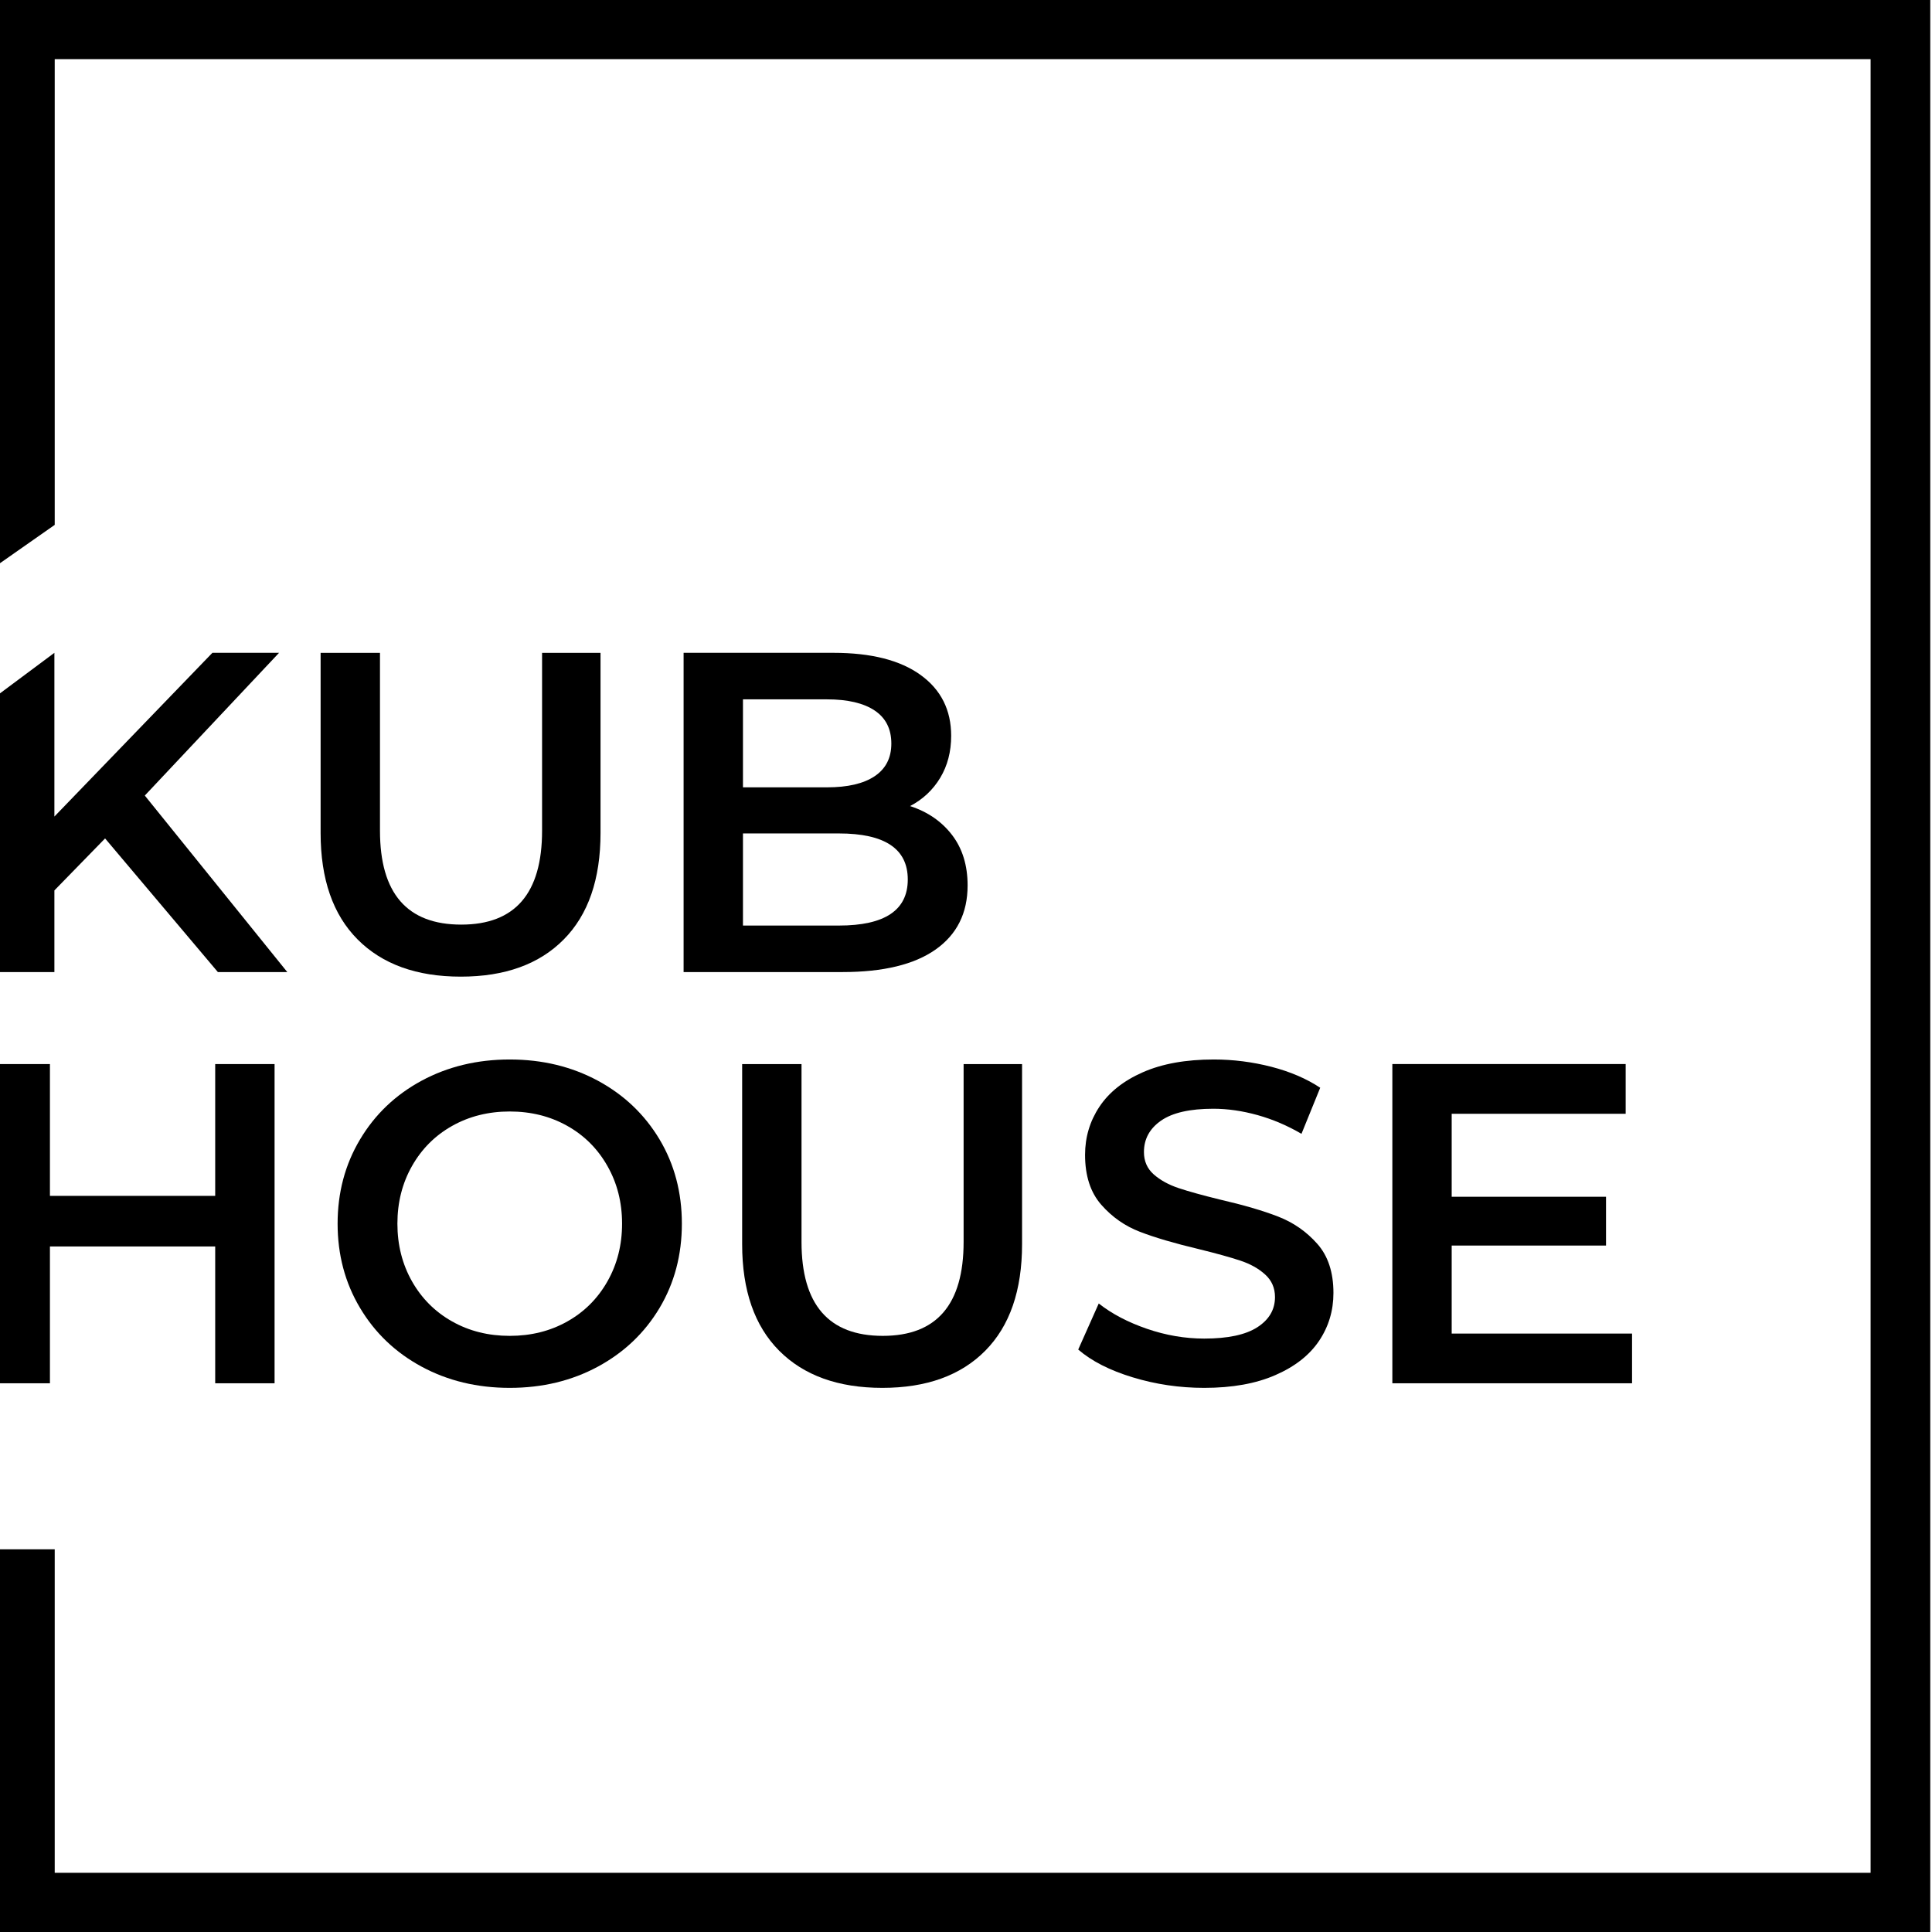 <svg width="59" height="59" viewBox="0 0 59 59" fill="none" xmlns="http://www.w3.org/2000/svg">
<g clip-path="url(#clip0_249_526)">
<path d="M1.661 27.192L3.209 25.604L6.653 29.685H8.773L4.422 24.295L8.522 19.936H6.486L1.661 24.936V19.936L-0.151 21.286V29.685H1.661V27.192Z" fill="black"/>
<path d="M9.791 19.937V25.437C9.791 26.849 10.168 27.933 10.921 28.689C11.674 29.446 12.724 29.825 14.072 29.825C15.42 29.825 16.468 29.446 17.216 28.689C17.965 27.933 18.339 26.849 18.339 25.437V19.937H16.554V25.368C16.554 27.281 15.731 28.236 14.086 28.236C12.431 28.236 11.604 27.281 11.604 25.368V19.937H9.791Z" fill="black"/>
<path d="M25.617 28.265H22.689V25.452H25.617C27.02 25.452 27.722 25.92 27.722 26.858C27.722 27.796 27.02 28.265 25.617 28.265ZM22.689 21.357H25.254C25.887 21.357 26.372 21.471 26.711 21.698C27.051 21.926 27.22 22.262 27.22 22.708C27.22 23.144 27.051 23.476 26.711 23.704C26.372 23.931 25.887 24.044 25.254 24.044H22.689V21.357ZM28.713 23.753C28.936 23.381 29.047 22.954 29.047 22.471C29.047 21.682 28.736 21.062 28.113 20.612C27.49 20.161 26.602 19.936 25.45 19.936H20.876V29.685H25.729C26.974 29.685 27.922 29.455 28.573 28.996C29.224 28.536 29.549 27.884 29.549 27.039C29.549 26.427 29.391 25.913 29.075 25.5C28.759 25.087 28.331 24.792 27.792 24.616C28.182 24.412 28.489 24.124 28.713 23.753Z" fill="black"/>
<path d="M1.525 38.065H6.572V42.243H8.385V32.495H6.572V36.52H1.525V32.495H-0.288V42.243H1.525V38.065Z" fill="black"/>
<path d="M18.997 37.369C18.997 38.019 18.848 38.606 18.55 39.131C18.253 39.655 17.844 40.064 17.323 40.356C16.803 40.649 16.217 40.795 15.566 40.795C14.916 40.795 14.33 40.649 13.81 40.356C13.289 40.064 12.88 39.655 12.582 39.131C12.285 38.606 12.136 38.019 12.136 37.369C12.136 36.719 12.285 36.132 12.582 35.608C12.88 35.083 13.289 34.674 13.81 34.382C14.33 34.09 14.916 33.943 15.566 33.943C16.217 33.943 16.803 34.09 17.323 34.382C17.844 34.674 18.253 35.083 18.55 35.608C18.848 36.132 18.997 36.719 18.997 37.369ZM15.566 32.355C14.572 32.355 13.675 32.572 12.875 33.003C12.076 33.435 11.448 34.034 10.993 34.8C10.537 35.565 10.31 36.422 10.31 37.369C10.31 38.316 10.537 39.173 10.993 39.938C11.448 40.704 12.076 41.303 12.875 41.735C13.675 42.167 14.572 42.383 15.566 42.383C16.561 42.383 17.458 42.167 18.258 41.735C19.057 41.303 19.684 40.707 20.14 39.946C20.595 39.184 20.823 38.325 20.823 37.369C20.823 36.413 20.595 35.554 20.14 34.793C19.684 34.032 19.057 33.435 18.258 33.003C17.458 32.572 16.561 32.355 15.566 32.355Z" fill="black"/>
<path d="M22.664 32.495V37.995C22.664 39.407 23.041 40.491 23.794 41.248C24.547 42.004 25.597 42.383 26.945 42.383C28.293 42.383 29.341 42.004 30.089 41.248C30.838 40.491 31.212 39.407 31.212 37.995V32.495H29.427V37.926C29.427 39.838 28.604 40.795 26.959 40.795C25.304 40.795 24.477 39.838 24.477 37.926V32.495H22.664Z" fill="black"/>
<path d="M38.4 40.53C38.041 40.762 37.5 40.878 36.775 40.878C36.189 40.878 35.606 40.779 35.025 40.579C34.444 40.379 33.954 40.122 33.554 39.806L32.927 41.213C33.336 41.566 33.891 41.849 34.593 42.062C35.295 42.276 36.022 42.383 36.775 42.383C37.63 42.383 38.355 42.253 38.95 41.992C39.545 41.733 39.989 41.384 40.282 40.948C40.575 40.512 40.721 40.024 40.721 39.486C40.721 38.854 40.556 38.353 40.226 37.982C39.896 37.61 39.499 37.334 39.034 37.153C38.569 36.972 37.974 36.798 37.249 36.631C36.719 36.501 36.301 36.385 35.994 36.283C35.687 36.18 35.434 36.041 35.234 35.865C35.034 35.688 34.934 35.461 34.934 35.182C34.934 34.783 35.109 34.463 35.458 34.221C35.806 33.98 36.338 33.859 37.054 33.859C37.491 33.859 37.942 33.925 38.407 34.054C38.871 34.184 39.317 34.375 39.745 34.625L40.317 33.218C39.899 32.941 39.401 32.727 38.825 32.578C38.248 32.43 37.663 32.355 37.068 32.355C36.212 32.355 35.49 32.485 34.9 32.745C34.309 33.005 33.868 33.356 33.575 33.797C33.282 34.238 33.136 34.728 33.136 35.266C33.136 35.907 33.301 36.415 33.631 36.791C33.961 37.167 34.356 37.443 34.816 37.619C35.276 37.796 35.878 37.972 36.622 38.149C37.151 38.279 37.57 38.395 37.877 38.497C38.184 38.599 38.437 38.74 38.636 38.922C38.836 39.103 38.936 39.332 38.936 39.611C38.936 39.992 38.757 40.298 38.4 40.53Z" fill="black"/>
<path d="M49.645 34.013V32.494H42.52V42.243H49.84V40.725H44.332V38.037H49.045V36.547H44.332V34.013H49.645Z" fill="black"/>
<path d="M-0.15 -0.012V2.015V17.304L1.671 16.029V1.807H57.125V57.192H1.671V47.314H-0.15V59.011H58.947V58.102V-0.012H-0.15Z" fill="black"/>
</g>
<defs>
<clipPath id="clip0_249_526">
<rect width="59" height="59" fill="black"/>
</clipPath>
</defs>
</svg>
